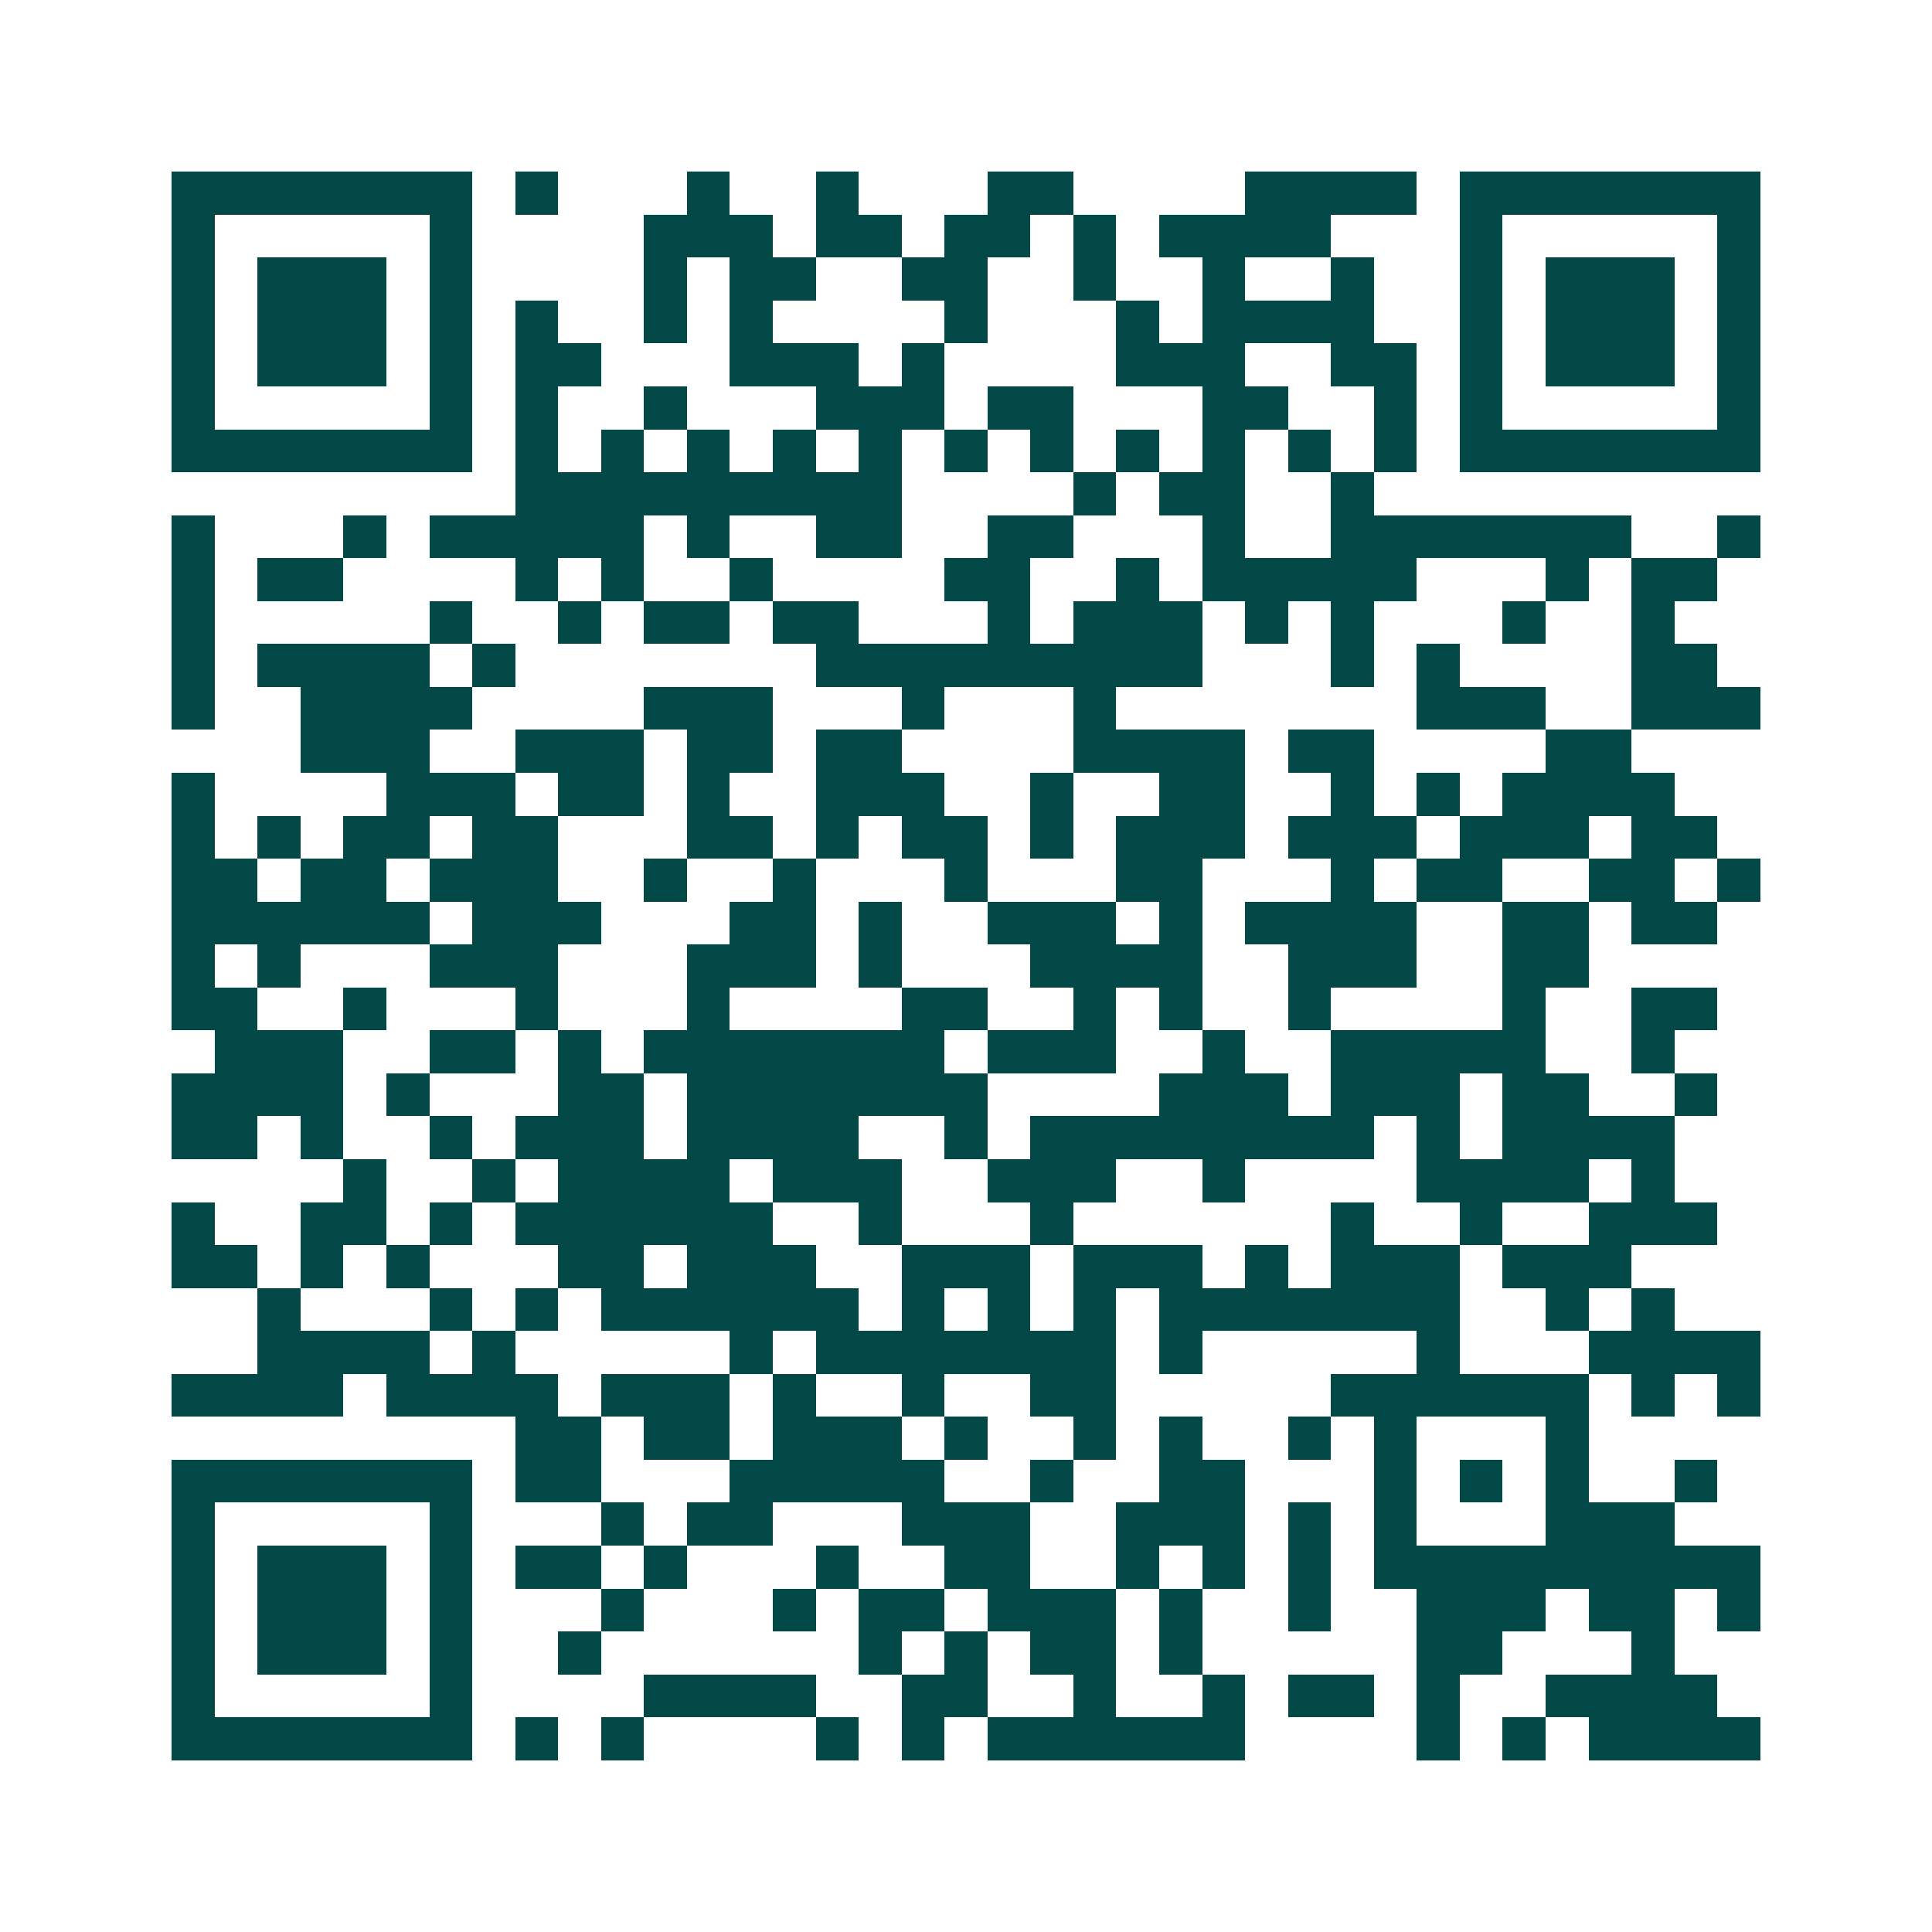 <svg xmlns="http://www.w3.org/2000/svg" width="200" height="200" viewBox="0 0 45 45" shape-rendering="crispEdges"><path fill="#ffffff" d="M0 0h45v45H0z"/><path stroke="#014847" d="M4 4.5h7m1 0h1m3 0h1m2 0h1m3 0h2m4 0h4m1 0h7M4 5.5h1m5 0h1m4 0h3m1 0h2m1 0h2m1 0h1m1 0h4m3 0h1m5 0h1M4 6.5h1m1 0h3m1 0h1m4 0h1m1 0h2m2 0h2m2 0h1m2 0h1m2 0h1m2 0h1m1 0h3m1 0h1M4 7.5h1m1 0h3m1 0h1m1 0h1m2 0h1m1 0h1m4 0h1m3 0h1m1 0h4m2 0h1m1 0h3m1 0h1M4 8.5h1m1 0h3m1 0h1m1 0h2m3 0h3m1 0h1m4 0h3m2 0h2m1 0h1m1 0h3m1 0h1M4 9.5h1m5 0h1m1 0h1m2 0h1m3 0h3m1 0h2m3 0h2m2 0h1m1 0h1m5 0h1M4 10.5h7m1 0h1m1 0h1m1 0h1m1 0h1m1 0h1m1 0h1m1 0h1m1 0h1m1 0h1m1 0h1m1 0h1m1 0h7M12 11.5h9m4 0h1m1 0h2m2 0h1M4 12.5h1m3 0h1m1 0h5m1 0h1m2 0h2m2 0h2m3 0h1m2 0h7m2 0h1M4 13.5h1m1 0h2m4 0h1m1 0h1m2 0h1m4 0h2m2 0h1m1 0h5m3 0h1m1 0h2M4 14.5h1m5 0h1m2 0h1m1 0h2m1 0h2m3 0h1m1 0h3m1 0h1m1 0h1m3 0h1m2 0h1M4 15.5h1m1 0h4m1 0h1m7 0h9m3 0h1m1 0h1m4 0h2M4 16.5h1m2 0h4m4 0h3m3 0h1m3 0h1m7 0h3m2 0h3M7 17.5h3m2 0h3m1 0h2m1 0h2m4 0h4m1 0h2m4 0h2M4 18.5h1m4 0h3m1 0h2m1 0h1m2 0h3m2 0h1m2 0h2m2 0h1m1 0h1m1 0h4M4 19.5h1m1 0h1m1 0h2m1 0h2m3 0h2m1 0h1m1 0h2m1 0h1m1 0h3m1 0h3m1 0h3m1 0h2M4 20.5h2m1 0h2m1 0h3m2 0h1m2 0h1m3 0h1m3 0h2m3 0h1m1 0h2m2 0h2m1 0h1M4 21.5h6m1 0h3m3 0h2m1 0h1m2 0h3m1 0h1m1 0h4m2 0h2m1 0h2M4 22.5h1m1 0h1m3 0h3m3 0h3m1 0h1m3 0h4m2 0h3m2 0h2M4 23.5h2m2 0h1m3 0h1m3 0h1m4 0h2m2 0h1m1 0h1m2 0h1m4 0h1m2 0h2M5 24.5h3m2 0h2m1 0h1m1 0h7m1 0h3m2 0h1m2 0h5m2 0h1M4 25.5h4m1 0h1m3 0h2m1 0h7m4 0h3m1 0h3m1 0h2m2 0h1M4 26.5h2m1 0h1m2 0h1m1 0h3m1 0h4m2 0h1m1 0h8m1 0h1m1 0h4M8 27.5h1m2 0h1m1 0h4m1 0h3m2 0h3m2 0h1m4 0h4m1 0h1M4 28.5h1m2 0h2m1 0h1m1 0h6m2 0h1m3 0h1m6 0h1m2 0h1m2 0h3M4 29.5h2m1 0h1m1 0h1m3 0h2m1 0h3m2 0h3m1 0h3m1 0h1m1 0h3m1 0h3M6 30.5h1m3 0h1m1 0h1m1 0h6m1 0h1m1 0h1m1 0h1m1 0h7m2 0h1m1 0h1M6 31.5h4m1 0h1m5 0h1m1 0h7m1 0h1m5 0h1m3 0h4M4 32.5h4m1 0h4m1 0h3m1 0h1m2 0h1m2 0h2m5 0h6m1 0h1m1 0h1M12 33.5h2m1 0h2m1 0h3m1 0h1m2 0h1m1 0h1m2 0h1m1 0h1m3 0h1M4 34.5h7m1 0h2m3 0h5m2 0h1m2 0h2m3 0h1m1 0h1m1 0h1m2 0h1M4 35.5h1m5 0h1m3 0h1m1 0h2m3 0h3m2 0h3m1 0h1m1 0h1m3 0h3M4 36.5h1m1 0h3m1 0h1m1 0h2m1 0h1m3 0h1m2 0h2m2 0h1m1 0h1m1 0h1m1 0h9M4 37.5h1m1 0h3m1 0h1m3 0h1m3 0h1m1 0h2m1 0h3m1 0h1m2 0h1m2 0h3m1 0h2m1 0h1M4 38.5h1m1 0h3m1 0h1m2 0h1m6 0h1m1 0h1m1 0h2m1 0h1m5 0h2m3 0h1M4 39.5h1m5 0h1m4 0h4m2 0h2m2 0h1m2 0h1m1 0h2m1 0h1m2 0h4M4 40.5h7m1 0h1m1 0h1m4 0h1m1 0h1m1 0h6m4 0h1m1 0h1m1 0h4"/></svg>
